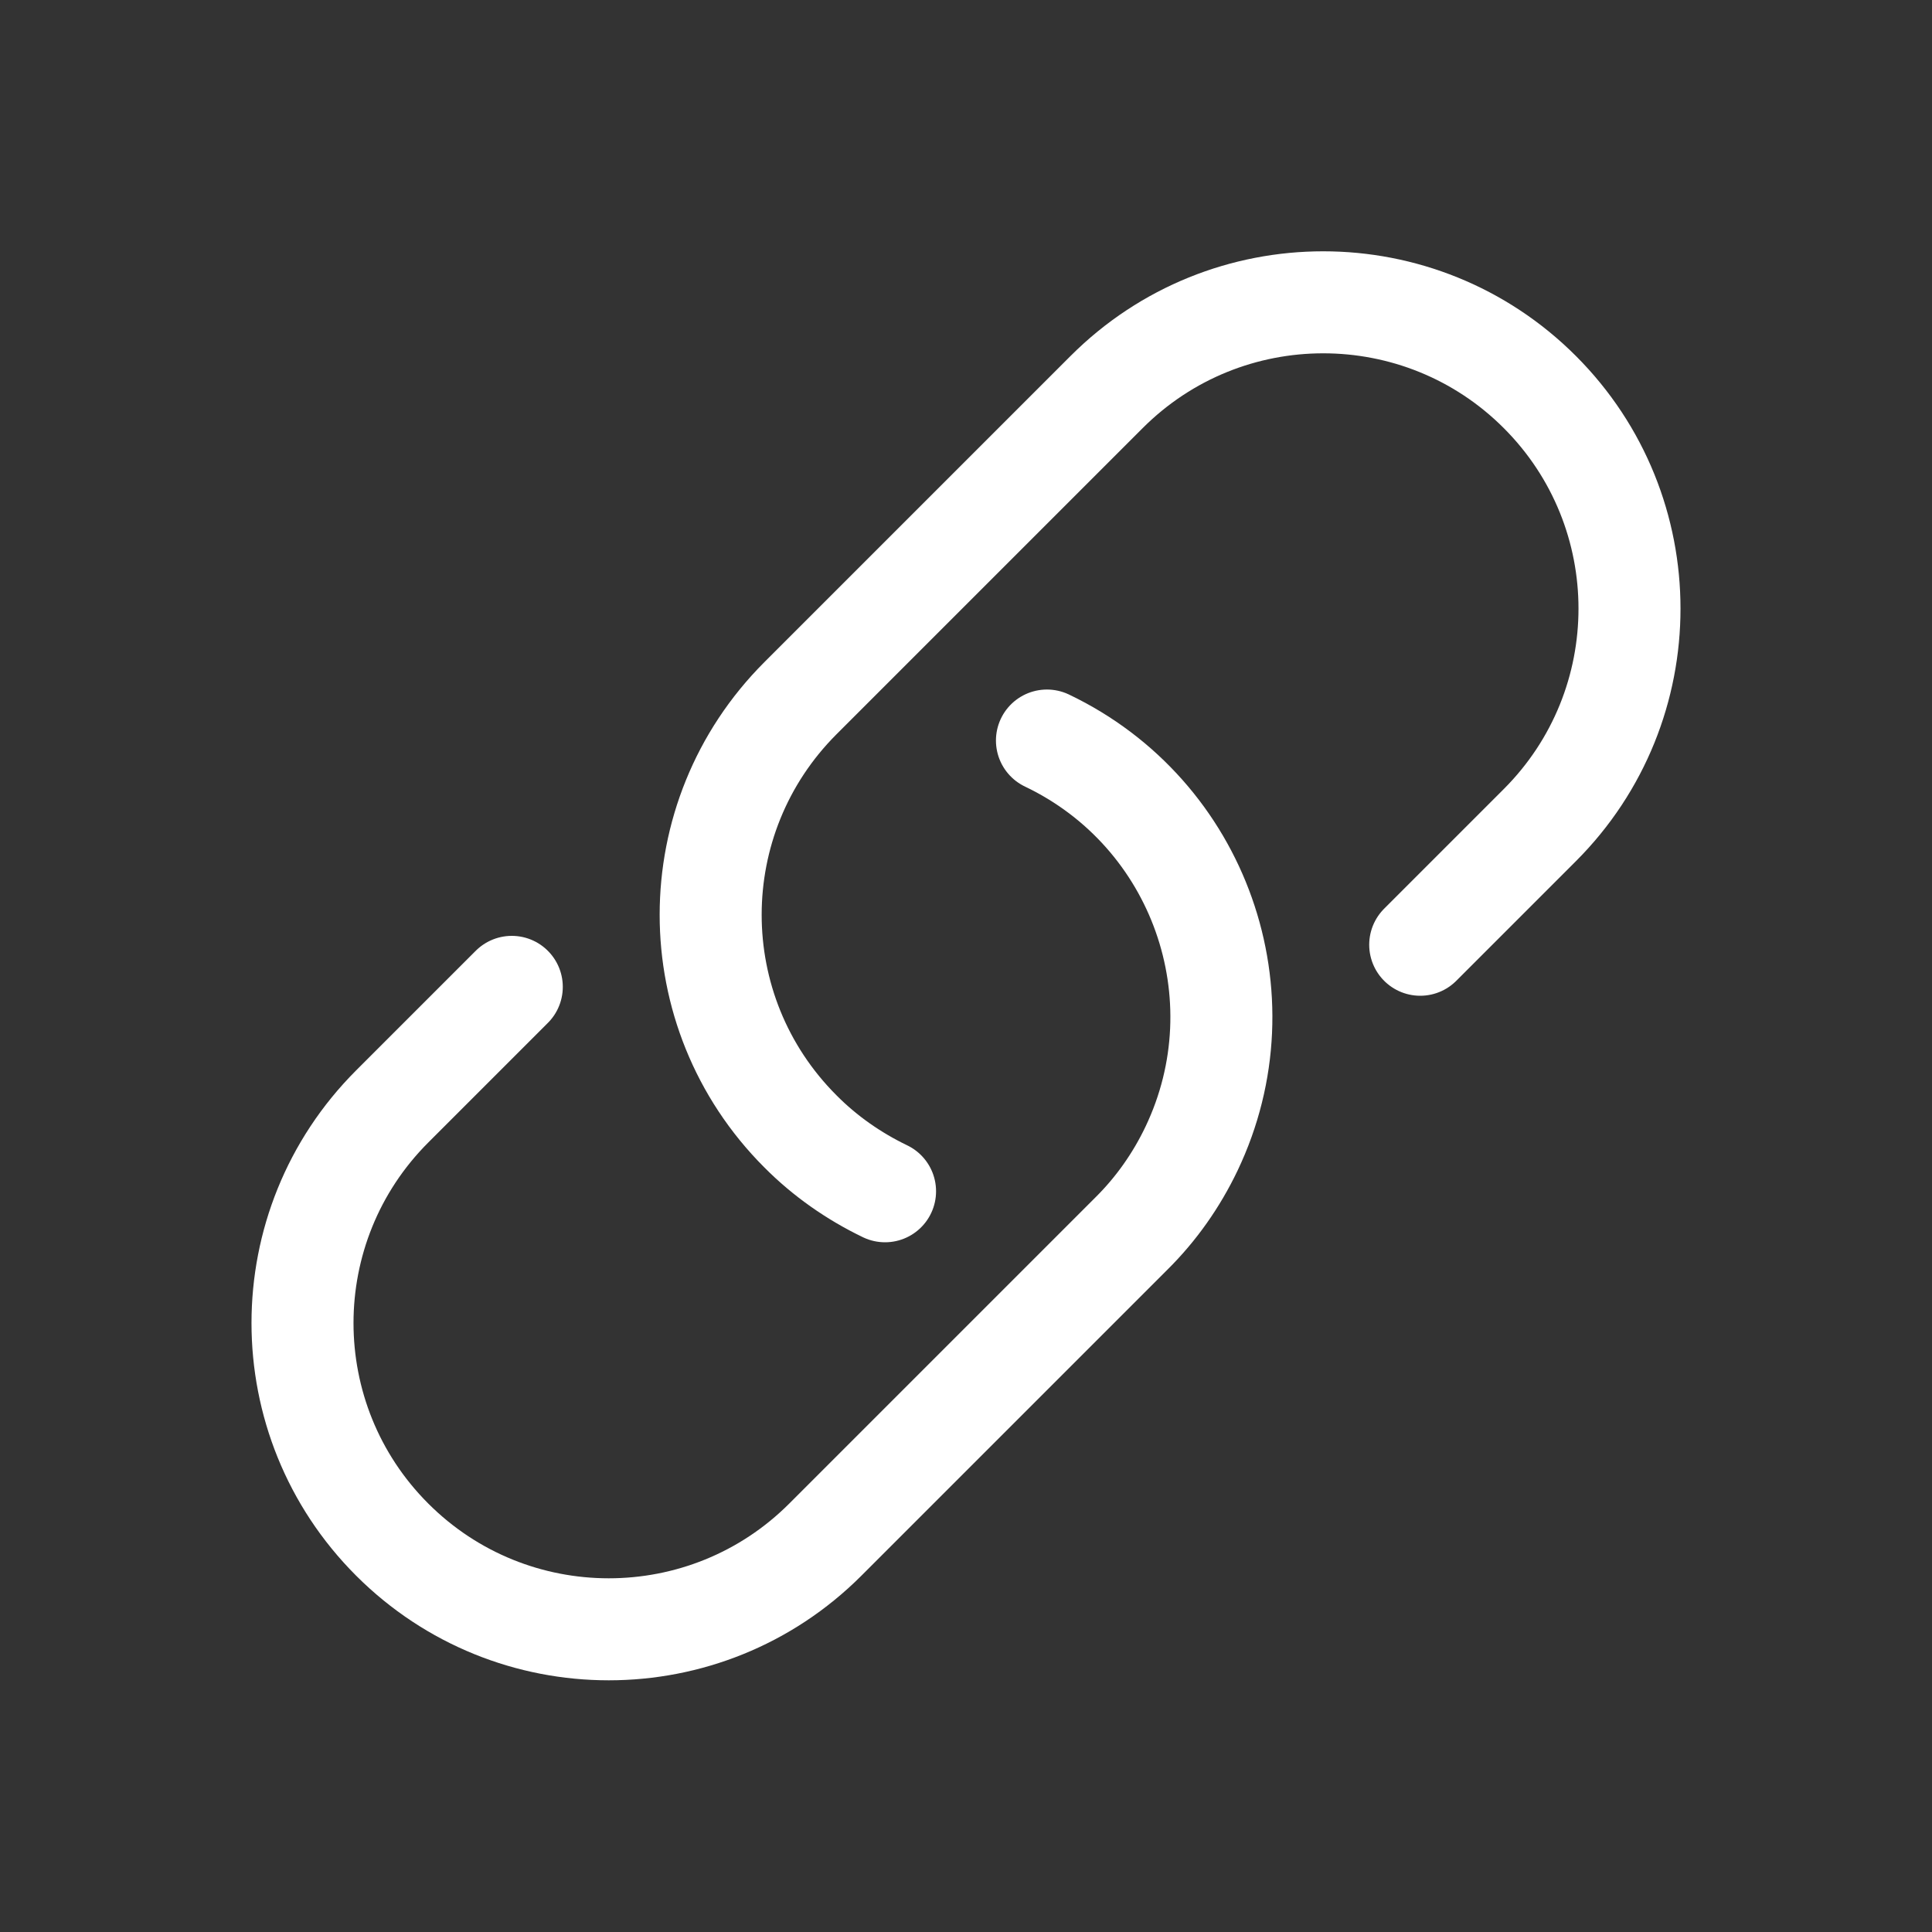 <?xml version="1.0" encoding="UTF-8"?>
<svg id="Layer_2" data-name="Layer 2" xmlns="http://www.w3.org/2000/svg" viewBox="0 0 100 100">
  <rect x="0" y="0" width="100" height="100" fill="#333333" stroke="none"/>
  <defs>
    <style>
      .cls-1, .cls-2 {
        fill: none;
      }

      .cls-2 {
        stroke: #fff;
        stroke-linecap: round;
        stroke-linejoin: round;
        stroke-width: 5.28px;
      }
    </style>
  </defs>
  <g id="Layer_1-2" data-name="Layer 1">
    <g>
      <path class="cls-2" d="M54.19,38.33c7.9,3.77,11.25,13.23,7.48,21.13-.78,1.63-1.82,3.11-3.1,4.38l-15.85,15.85c-6.19,6.19-16.23,6.19-22.42,0-6.19-6.19-6.19-16.23,0-22.42l6.19-6.19M73.51,48.9l6.19-6.19c6.19-6.19,6.19-16.23,0-22.42-6.19-6.19-16.23-6.19-22.42,0l-15.85,15.85c-6.19,6.19-6.2,16.22,0,22.42,1.27,1.28,2.76,2.32,4.38,3.1"/>
      <rect class="cls-1" width="100" height="100"/>
    </g>
  </g>
</svg>